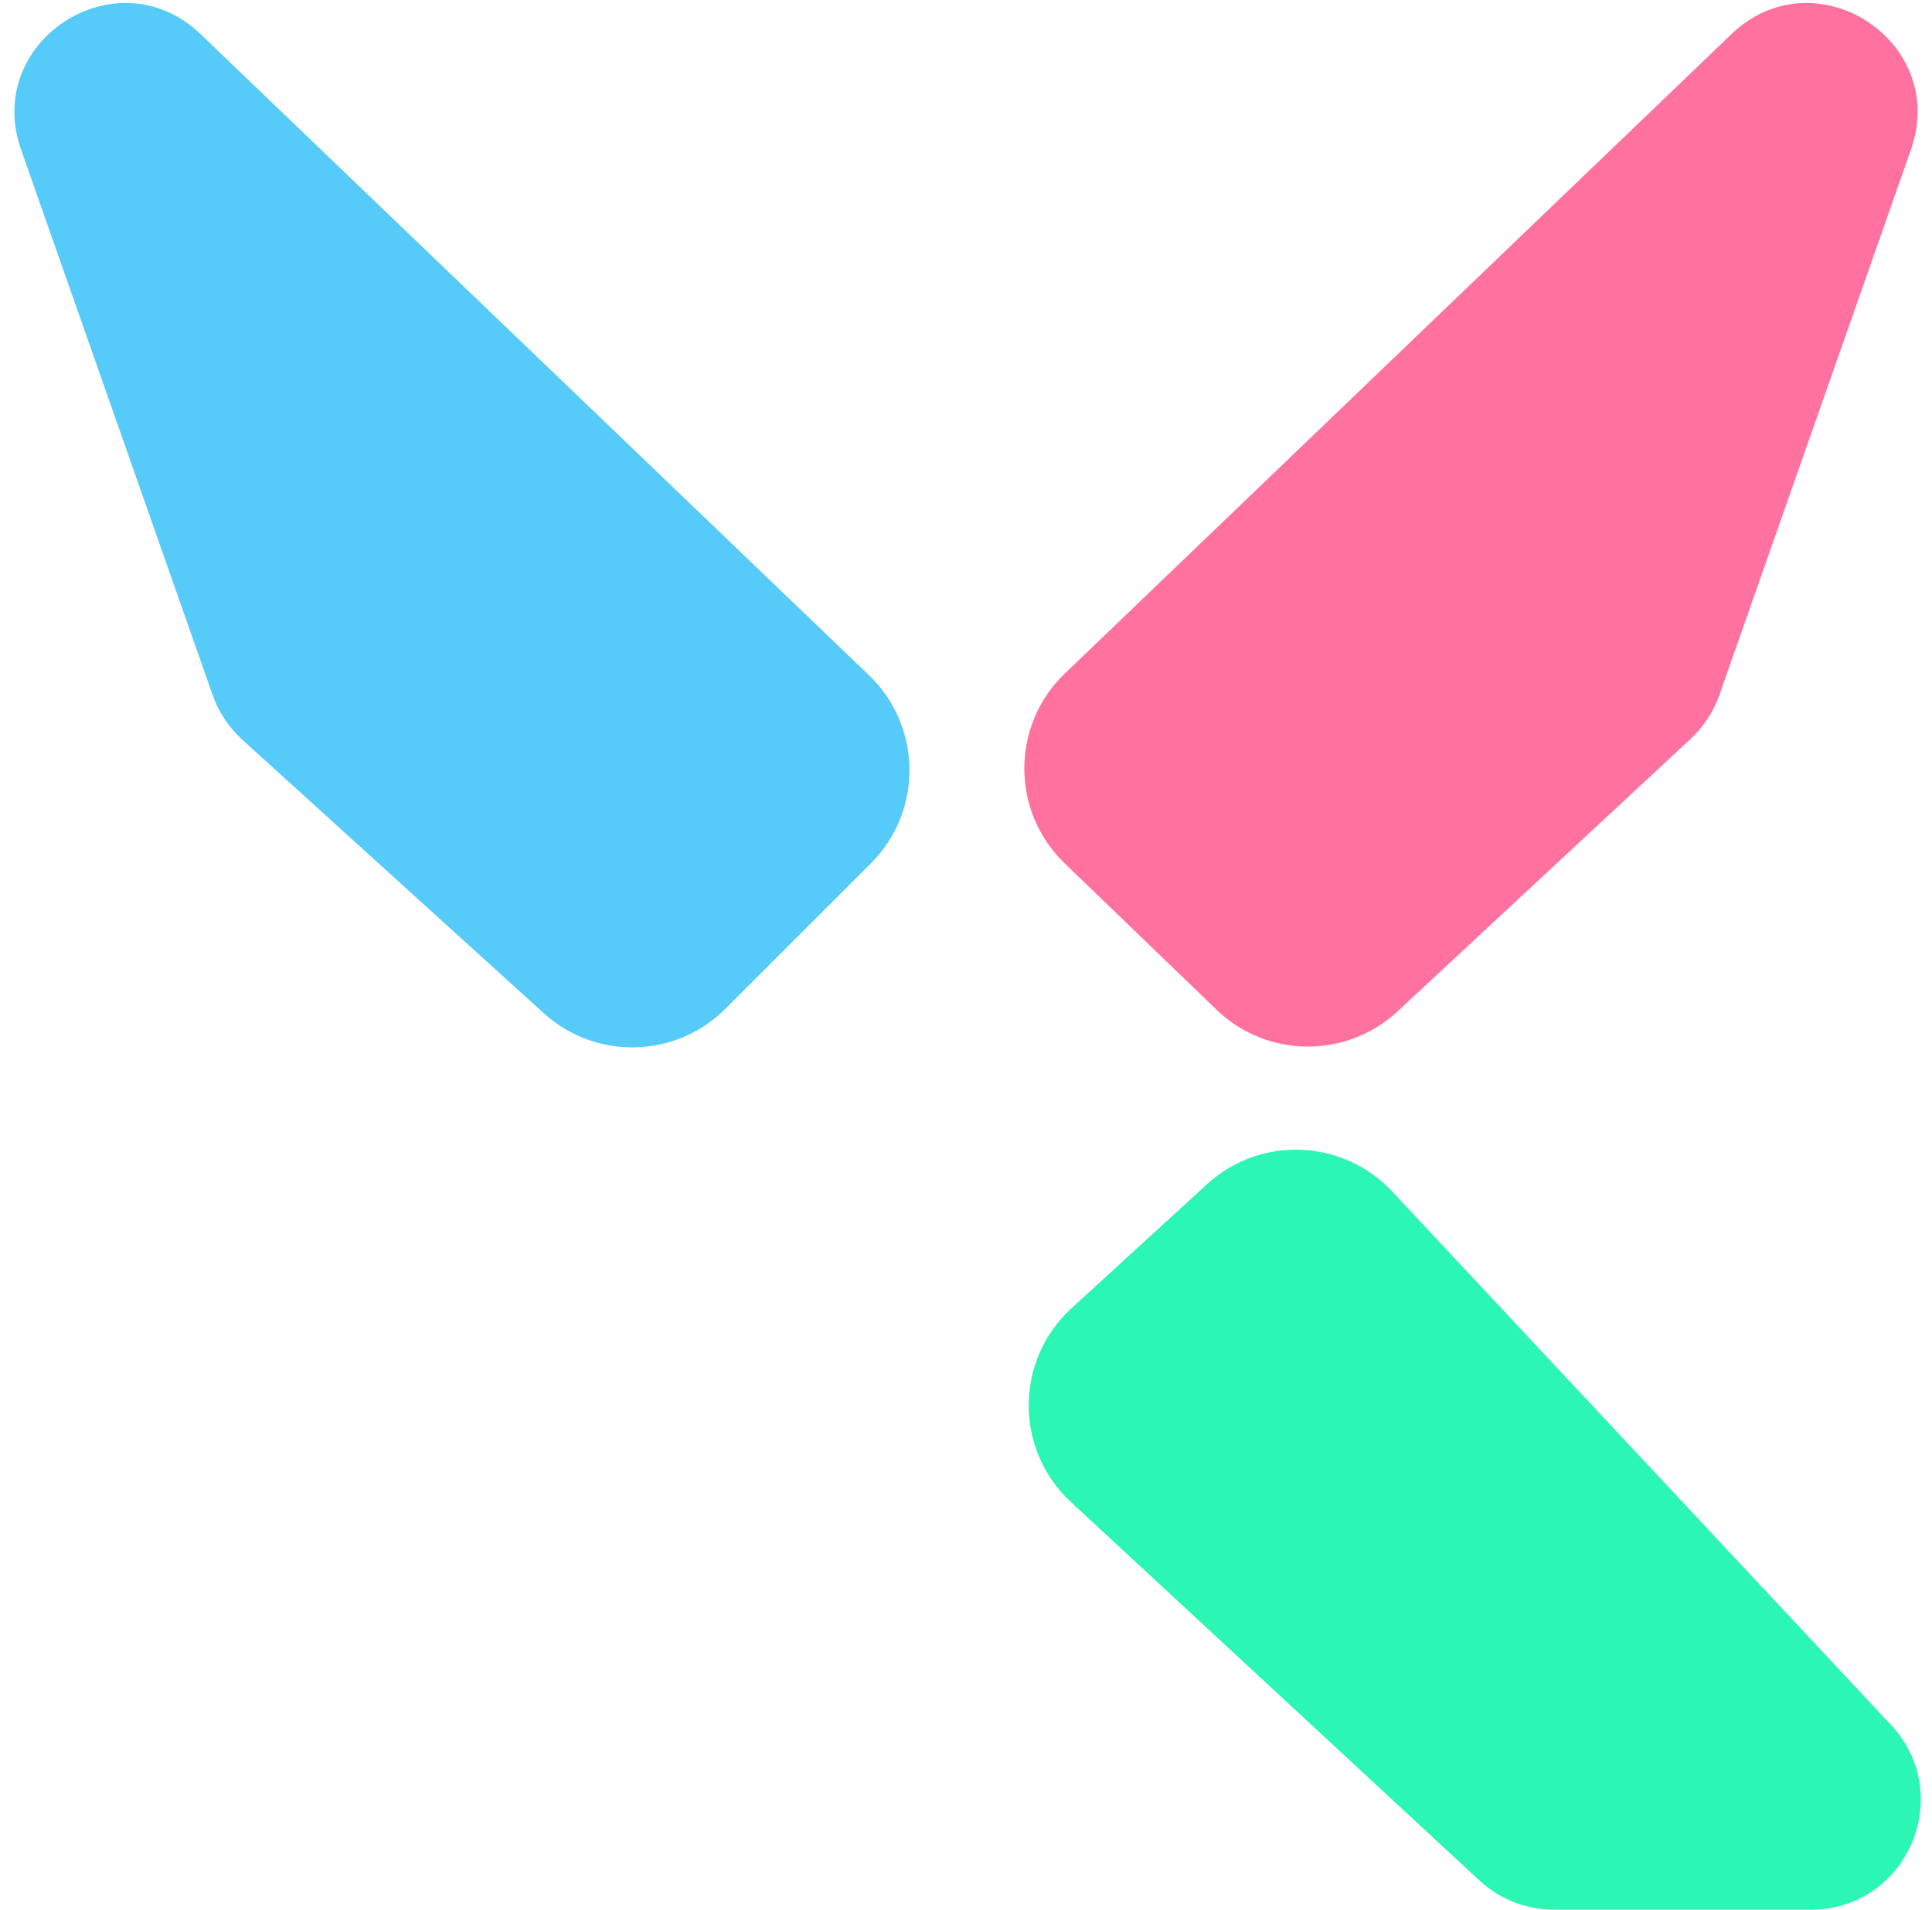 <svg width="88" height="87" viewBox="0 0 88 87" fill="none" xmlns="http://www.w3.org/2000/svg">
<path d="M78.317 31.659L87.039 6.822C88.784 1.853 82.652 -2.089 78.856 1.561L77.904 2.476L48.503 30.681C46.045 33.038 46.04 36.967 48.492 39.33L55.41 45.999C57.704 48.211 61.327 48.243 63.66 46.073L76.989 33.677C77.59 33.123 78.046 32.43 78.317 31.659Z" fill="#FF729F"/>
<path fill-rule="evenodd" clip-rule="evenodd" d="M33.042 45.958C30.779 48.221 27.137 48.31 24.767 46.159L11.011 33.677C10.41 33.123 9.954 32.43 9.683 31.659L0.961 6.822C-0.784 1.853 5.348 -2.089 9.144 1.561L10.096 2.476L39.579 30.759C42.006 33.087 42.046 36.954 39.668 39.332L33.042 45.958Z" fill="#56CBF9"/>
<path d="M54.974 53.952L48.804 59.601C46.217 61.97 46.205 66.043 48.778 68.427L67.393 85.676C68.316 86.527 69.526 87 70.782 87H82.481C86.854 87 89.12 81.78 86.133 78.585L63.408 54.279C61.162 51.877 57.4 51.731 54.974 53.952Z" fill="#2CF6B3"/>
</svg>
